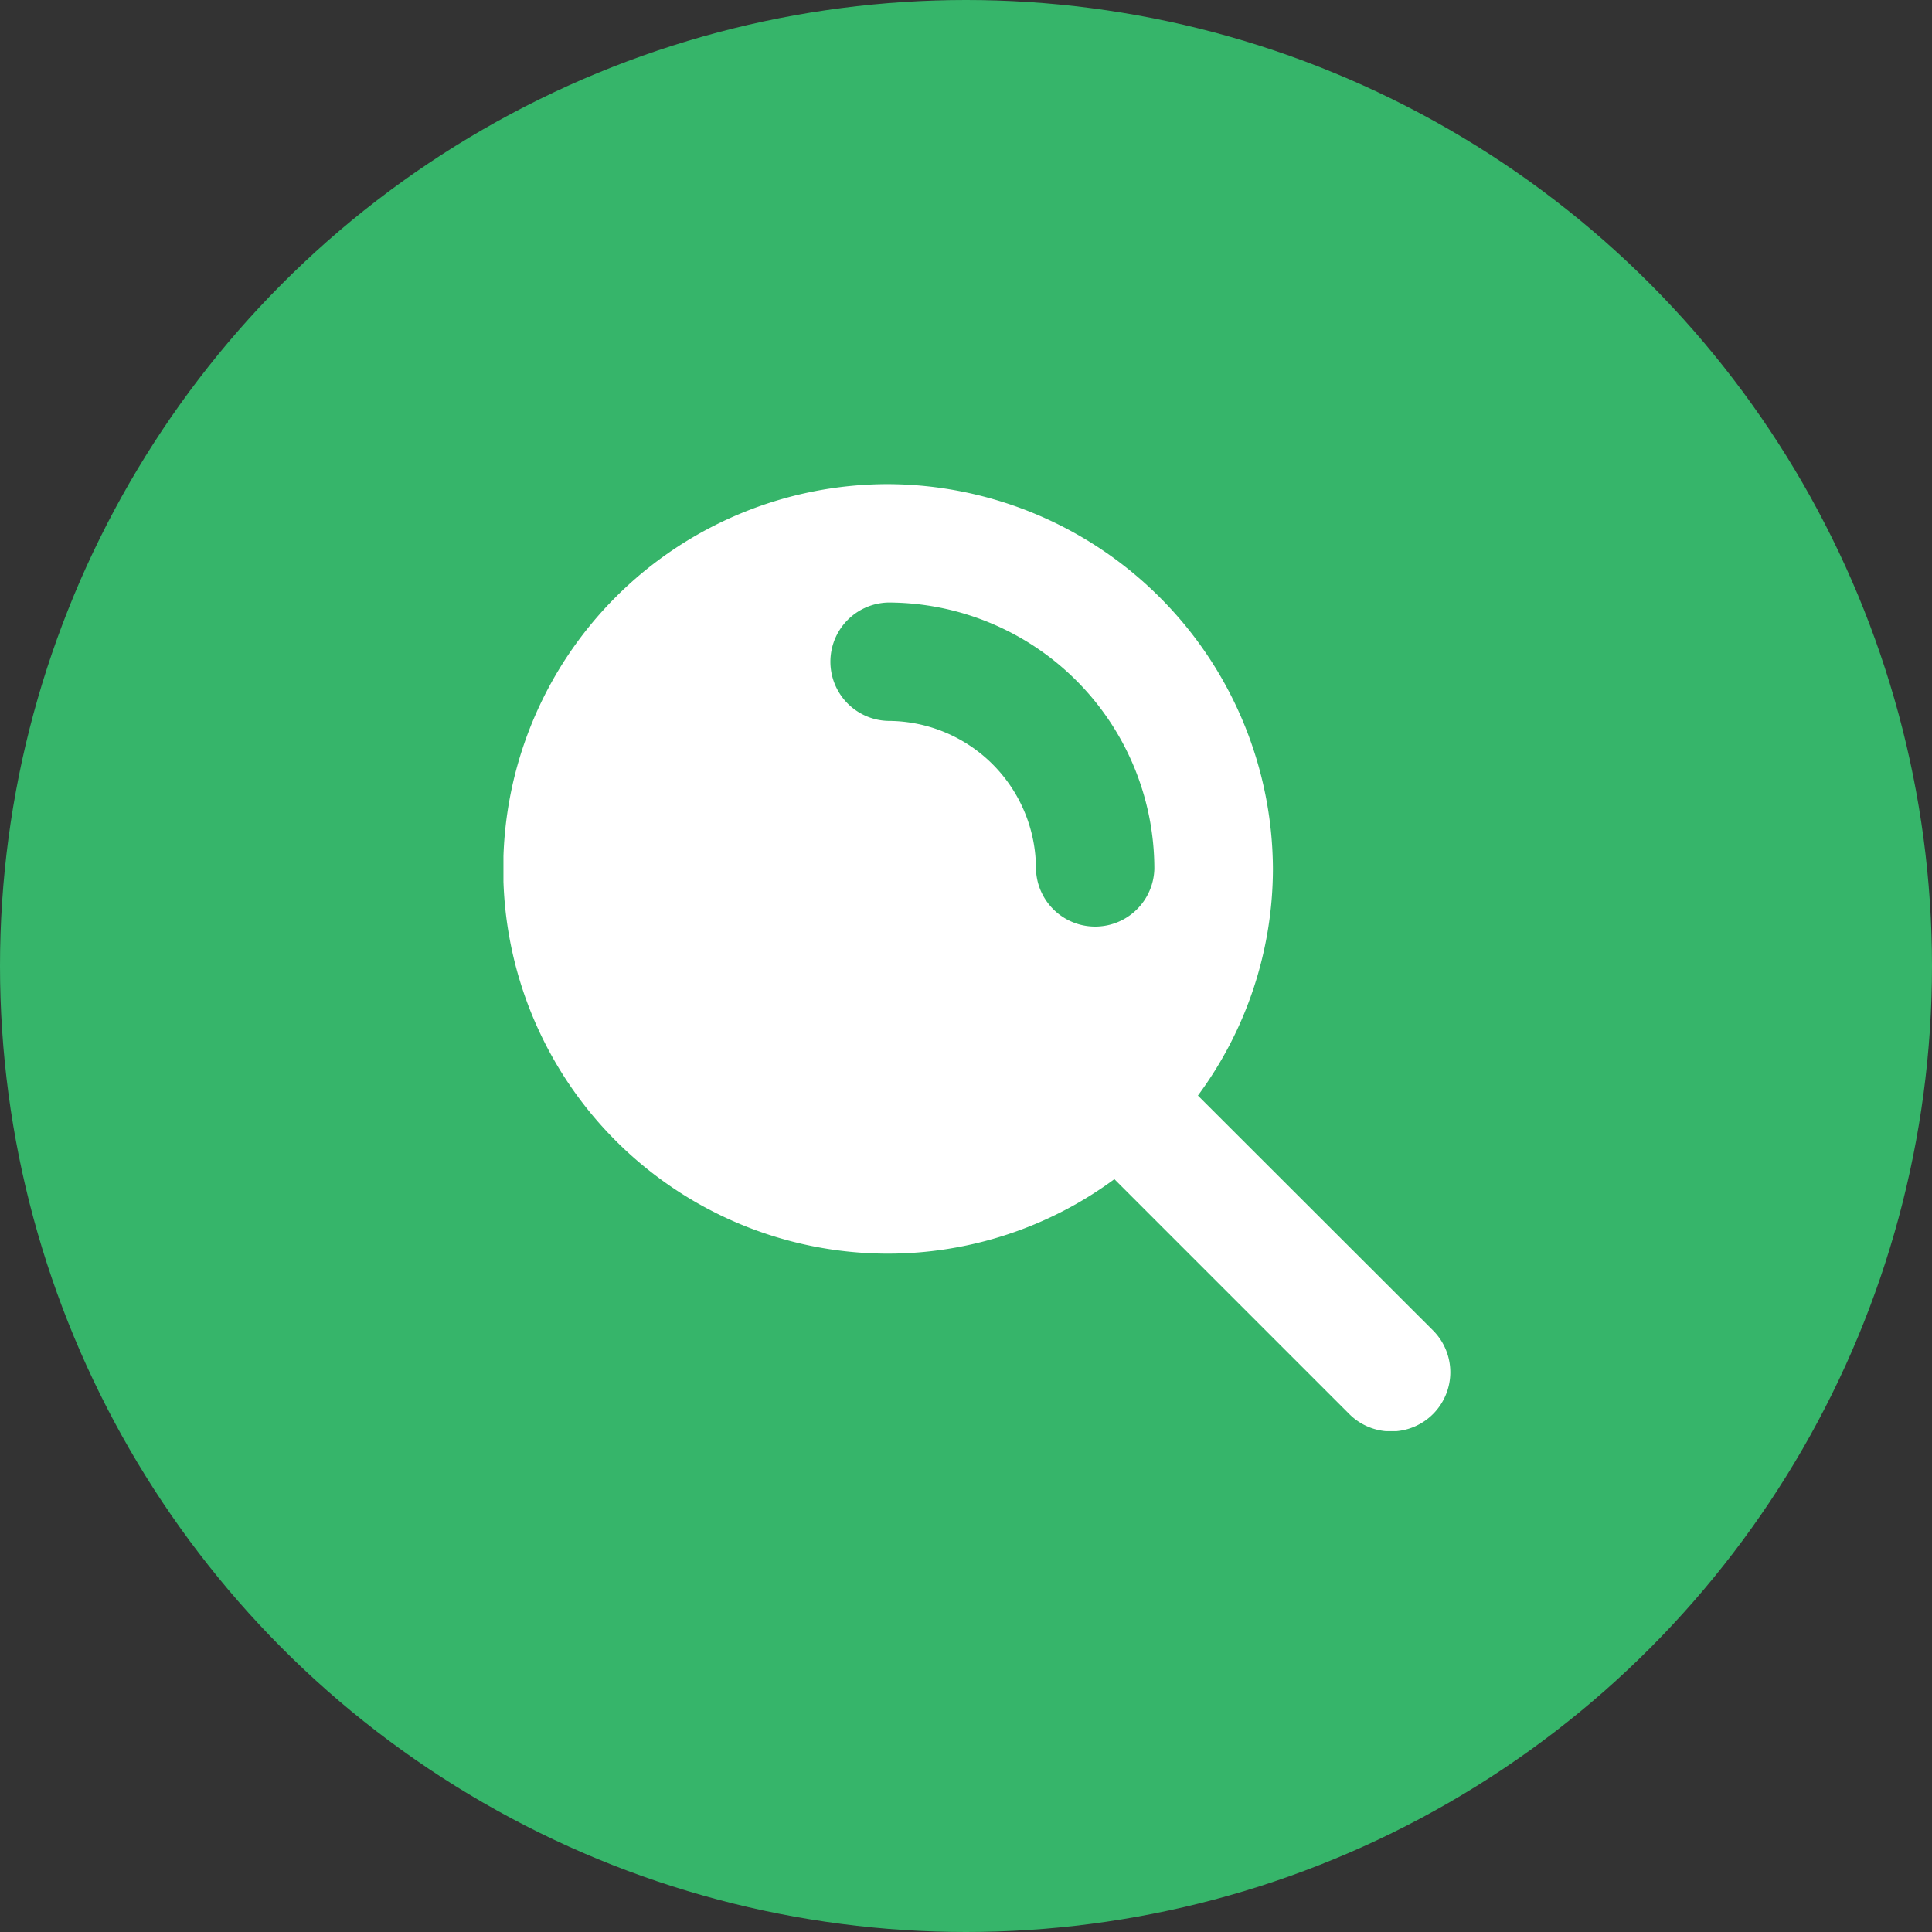 <?xml version="1.0" encoding="UTF-8"?>
<svg xmlns="http://www.w3.org/2000/svg" viewBox="0 0 51 51">
  <rect x="0" y="0" width="51" height="51" fill="#333333" stroke="none"/>
  <defs>
    <clipPath id="a">
      <path fill="#fff" d="M0 0h24.997v25H0z" data-name="Rectangle 602"></path>
    </clipPath>
  </defs>
  <g data-name="Group 753" transform="translate(-446 -45)">
    <circle cx="25.5" cy="25.5" r="25.5" fill="#36b56a" data-name="Ellipse 10" transform="translate(446 45)"></circle>
    <g data-name="Group 759">
      <g clip-path="url(#a)" data-name="Group 758" transform="translate(459.29 57.78)">
        <path fill="#fff" fill-rule="evenodd" d="M10.151 0a10.156 10.156 0 0 0 0 20.313 10.073 10.073 0 0 0 5.976-1.966l6.2 6.2a1.562 1.562 0 1 0 2.209-2.209l-6.204-6.198a10.085 10.085 0 0 0 1.98-5.975A10.2 10.2 0 0 0 10.151 0Zm0 3.125a7.032 7.032 0 0 1 7.031 7.031 1.563 1.563 0 0 1-3.125 0 3.908 3.908 0 0 0-3.903-3.906 1.563 1.563 0 0 1 0-3.125Z" data-name="Path 369"></path>
      </g>
    </g>
  </g>
</svg>
